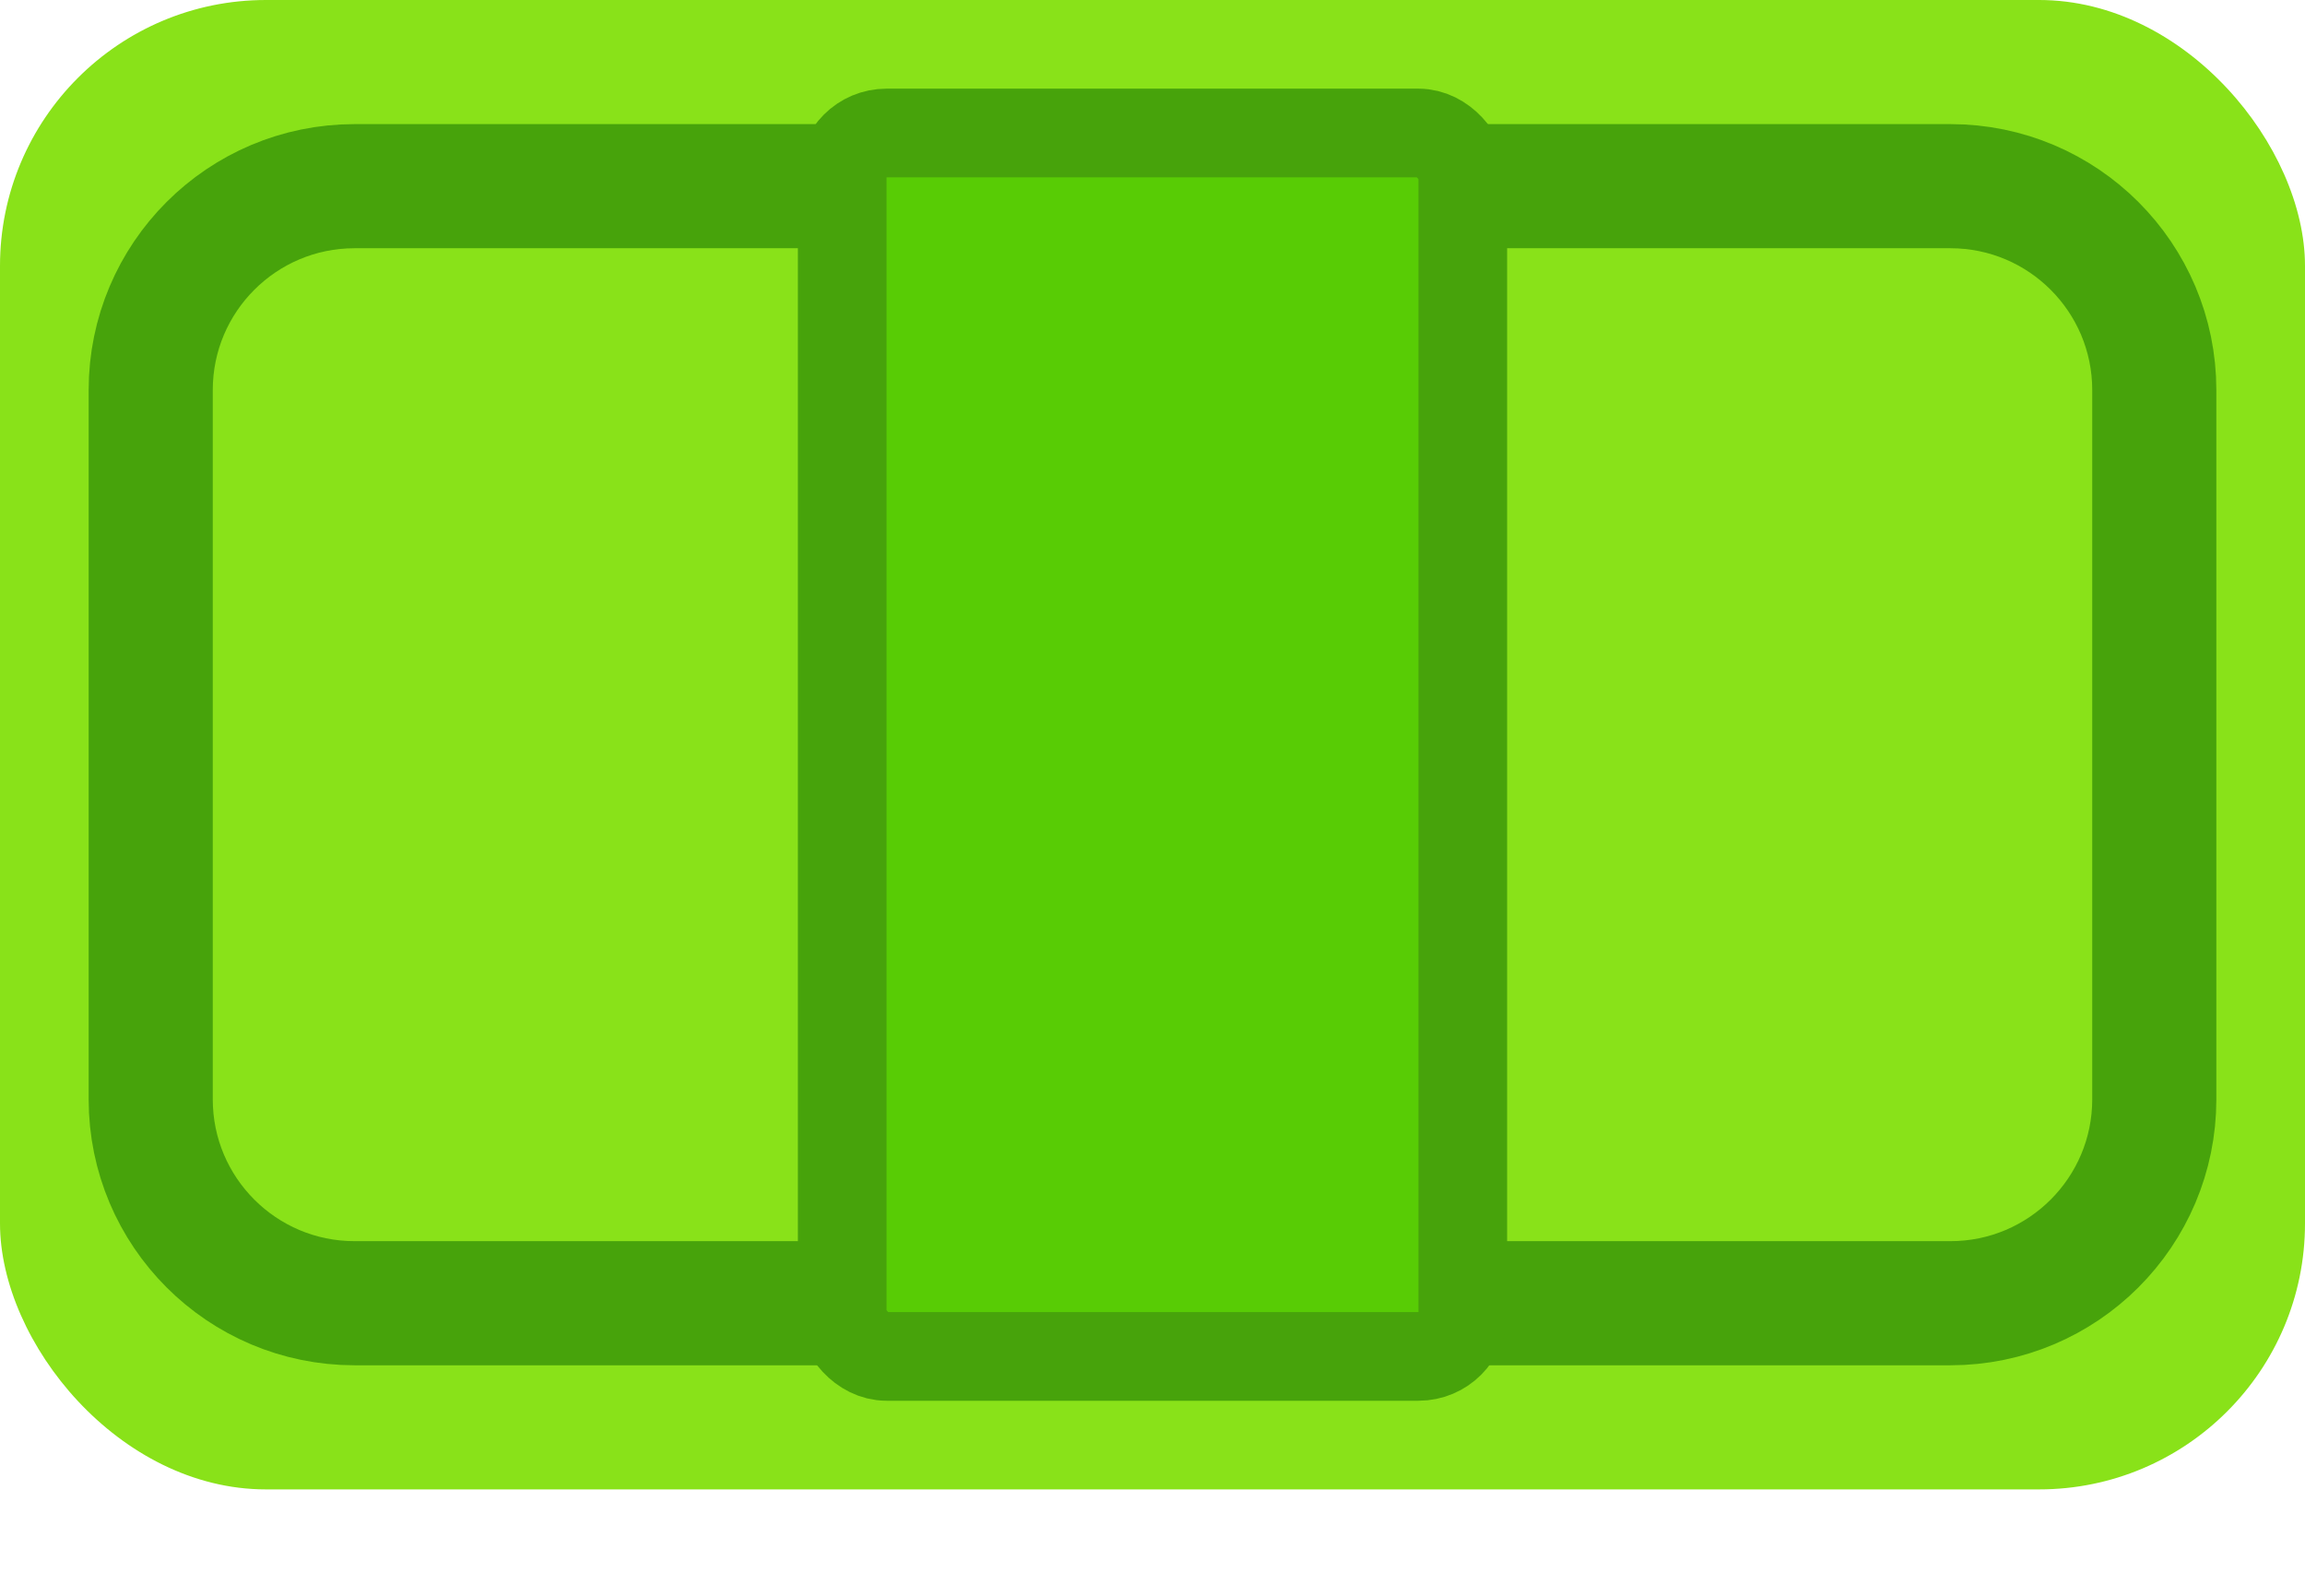<svg width="13" height="9" viewBox="0 0 13 9" fill="none" xmlns="http://www.w3.org/2000/svg">
<rect width="13" height="8.4" rx="1.5" fill="#89E219"/>
<path d="M0.85 2.2C0.85 1.565 1.365 1.05 2 1.05H11C11.635 1.05 12.15 1.565 12.15 2.2V6.2C12.15 6.835 11.635 7.35 11 7.35H2C1.365 7.35 0.85 6.835 0.85 6.2V2.2Z" stroke="#47A30B" stroke-width="0.7"/>
<rect x="4.75" y="0.75" width="3.5" height="6.9" rx="0.25" fill="#58CC05" stroke="#47A30B" stroke-width="0.5"/>
</svg>
